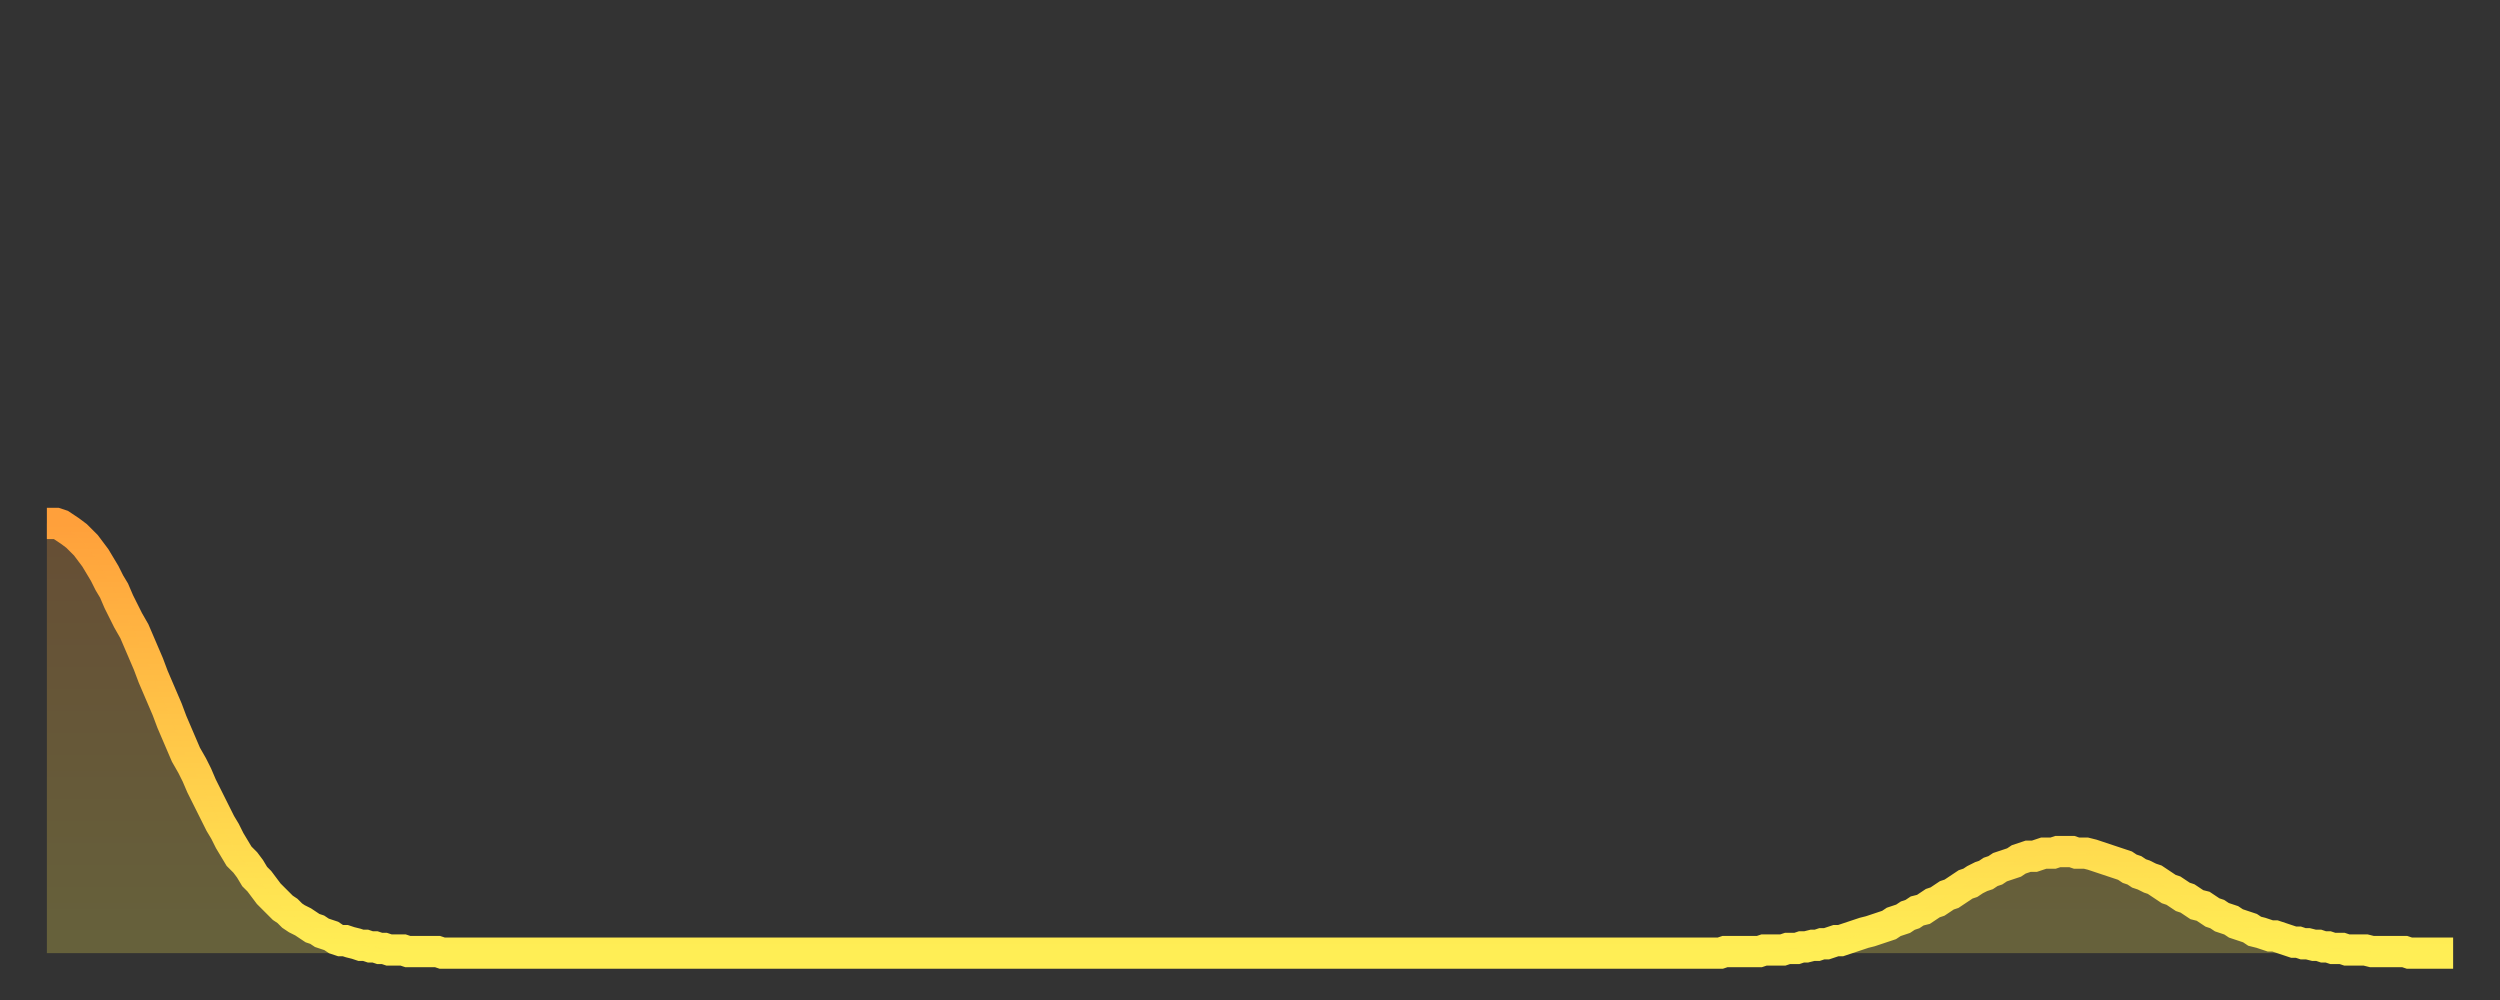 <?xml version="1.0" encoding="utf-8" ?>
<svg baseProfile="full" height="64" version="1.1" width="160" xmlns="http://www.w3.org/2000/svg" xmlns:ev="http://www.w3.org/2001/xml-events" xmlns:xlink="http://www.w3.org/1999/xlink"><rect width="100%" height="100%" fill="#333333" stroke="none"/><defs><linearGradient id="id1312118" x1="0" x2="0" y1="0" y2="1"><stop offset="0%" stop-color="#ffa03b" /><stop offset="50%" stop-color="#ffc748" /><stop offset="100%" stop-color="#ffee55" /></linearGradient></defs><g transform="translate(3,3)"><g><path d="M 0.0 30.5 0.3 30.5 0.6 30.5 0.9 30.6 1.2 30.8 1.5 31.0 1.9 31.3 2.2 31.6 2.5 31.9 2.8 32.3 3.1 32.7 3.4 33.2 3.7 33.7 4.0 34.3 4.3 34.8 4.6 35.5 4.9 36.1 5.2 36.7 5.6 37.4 5.9 38.1 6.2 38.8 6.5 39.5 6.8 40.3 7.1 41.0 7.4 41.7 7.7 42.4 8.0 43.2 8.3 43.9 8.6 44.6 8.9 45.3 9.3 46.0 9.6 46.6 9.9 47.3 10.2 47.9 10.5 48.5 10.8 49.1 11.1 49.7 11.4 50.2 11.7 50.8 12.0 51.3 12.3 51.8 12.7 52.2 13.0 52.6 13.3 53.1 13.6 53.4 13.9 53.8 14.2 54.2 14.5 54.5 14.8 54.8 15.1 55.1 15.4 55.3 15.7 55.6 16.0 55.8 16.4 56.0 16.7 56.2 17.0 56.4 17.3 56.5 17.6 56.7 17.9 56.8 18.2 56.9 18.5 57.1 18.8 57.2 19.1 57.2 19.4 57.3 19.8 57.4 20.1 57.5 20.4 57.5 20.7 57.6 21.0 57.6 21.3 57.7 21.6 57.7 21.9 57.8 22.2 57.8 22.5 57.8 22.8 57.8 23.1 57.9 23.5 57.9 23.8 57.9 24.1 57.9 24.4 57.9 24.7 57.9 25.0 57.9 25.3 58.0 25.6 58.0 25.9 58.0 26.2 58.0 26.5 58.0 26.8 58.0 27.2 58.0 27.5 58.0 27.8 58.0 28.1 58.0 28.4 58.0 28.7 58.0 29.0 58.0 29.3 58.0 29.6 58.0 29.9 58.0 30.2 58.0 30.6 58.0 30.9 58.0 31.2 58.0 31.5 58.0 31.8 58.0 32.1 58.0 32.4 58.0 32.7 58.0 33.0 58.0 33.3 58.0 33.6 58.0 33.9 58.0 34.3 58.0 34.6 58.0 34.9 58.0 35.2 58.0 35.5 58.0 35.8 58.0 36.1 58.0 36.4 58.0 36.7 58.0 37.0 58.0 37.3 58.0 37.7 58.0 38.0 58.0 38.3 58.0 38.6 58.0 38.9 58.0 39.2 58.0 39.5 58.0 39.8 58.0 40.1 58.0 40.4 58.0 40.7 58.0 41.0 58.0 41.4 58.0 41.7 58.0 42.0 58.0 42.3 58.0 42.6 58.0 42.9 58.0 43.2 58.0 43.5 58.0 43.8 58.0 44.1 58.0 44.4 58.0 44.7 58.0 45.1 58.0 45.4 58.0 45.7 58.0 46.0 58.0 46.3 58.0 46.6 58.0 46.9 58.0 47.2 58.0 47.5 58.0 47.8 58.0 48.1 58.0 48.5 58.0 48.8 58.0 49.1 58.0 49.4 58.0 49.7 58.0 50.0 58.0 50.3 58.0 50.6 58.0 50.9 58.0 51.2 58.0 51.5 58.0 51.8 58.0 52.2 58.0 52.5 58.0 52.8 58.0 53.1 58.0 53.4 58.0 53.7 58.0 54.0 58.0 54.3 58.0 54.6 58.0 54.9 58.0 55.2 58.0 55.6 58.0 55.9 58.0 56.2 58.0 56.5 58.0 56.8 58.0 57.1 58.0 57.4 58.0 57.7 58.0 58.0 58.0 58.3 58.0 58.6 58.0 58.9 58.0 59.3 58.0 59.6 58.0 59.9 58.0 60.2 58.0 60.5 58.0 60.8 58.0 61.1 58.0 61.4 58.0 61.7 58.0 62.0 58.0 62.3 58.0 62.6 58.0 63.0 58.0 63.3 58.0 63.6 58.0 63.9 58.0 64.2 58.0 64.5 58.0 64.8 58.0 65.1 58.0 65.4 58.0 65.7 58.0 66.0 58.0 66.4 58.0 66.7 58.0 67.0 58.0 67.3 58.0 67.6 58.0 67.9 58.0 68.2 58.0 68.5 58.0 68.8 58.0 69.1 58.0 69.4 58.0 69.7 58.0 70.1 58.0 70.4 58.0 70.7 58.0 71.0 58.0 71.3 58.0 71.6 58.0 71.9 58.0 72.2 58.0 72.5 58.0 72.8 58.0 73.1 58.0 73.5 58.0 73.8 58.0 74.1 58.0 74.4 58.0 74.7 58.0 75.0 58.0 75.3 58.0 75.6 58.0 75.9 58.0 76.2 58.0 76.5 58.0 76.8 58.0 77.2 58.0 77.5 58.0 77.8 58.0 78.1 58.0 78.4 58.0 78.7 58.0 79.0 58.0 79.3 58.0 79.6 58.0 79.9 58.0 80.2 58.0 80.5 58.0 80.9 58.0 81.2 58.0 81.5 58.0 81.8 58.0 82.1 58.0 82.4 58.0 82.7 58.0 83.0 58.0 83.3 58.0 83.6 58.0 83.9 58.0 84.3 58.0 84.6 58.0 84.9 58.0 85.2 58.0 85.5 58.0 85.8 58.0 86.1 58.0 86.4 58.0 86.7 58.0 87.0 58.0 87.3 58.0 87.6 58.0 88.0 58.0 88.3 58.0 88.6 58.0 88.9 58.0 89.2 58.0 89.5 58.0 89.8 58.0 90.1 58.0 90.4 58.0 90.7 58.0 91.0 58.0 91.4 58.0 91.7 58.0 92.0 58.0 92.3 58.0 92.6 58.0 92.9 58.0 93.2 58.0 93.5 58.0 93.8 58.0 94.1 58.0 94.4 58.0 94.7 58.0 95.1 58.0 95.4 58.0 95.7 58.0 96.0 58.0 96.3 58.0 96.6 58.0 96.9 58.0 97.2 58.0 97.5 58.0 97.8 58.0 98.1 58.0 98.4 58.0 98.8 58.0 99.1 58.0 99.4 58.0 99.7 58.0 100.0 58.0 100.3 58.0 100.6 58.0 100.9 58.0 101.2 58.0 101.5 58.0 101.8 58.0 102.2 58.0 102.5 58.0 102.8 58.0 103.1 58.0 103.4 58.0 103.7 58.0 104.0 58.0 104.3 58.0 104.6 58.0 104.9 58.0 105.2 58.0 105.5 58.0 105.9 58.0 106.2 58.0 106.5 58.0 106.8 58.0 107.1 58.0 107.4 57.9 107.7 57.9 108.0 57.9 108.3 57.9 108.6 57.9 108.9 57.9 109.3 57.9 109.6 57.9 109.9 57.8 110.2 57.8 110.5 57.8 110.8 57.8 111.1 57.8 111.4 57.7 111.7 57.7 112.0 57.7 112.3 57.6 112.6 57.6 113.0 57.5 113.3 57.5 113.6 57.4 113.9 57.4 114.2 57.3 114.5 57.2 114.8 57.2 115.1 57.1 115.4 57.0 115.7 56.9 116.0 56.8 116.3 56.7 116.7 56.6 117.0 56.5 117.3 56.4 117.6 56.3 117.9 56.2 118.2 56.0 118.5 55.9 118.8 55.8 119.1 55.6 119.4 55.5 119.7 55.3 120.1 55.2 120.4 55.0 120.7 54.8 121.0 54.7 121.3 54.5 121.6 54.3 121.9 54.2 122.2 54.0 122.5 53.8 122.8 53.6 123.1 53.5 123.4 53.3 123.8 53.1 124.1 53.0 124.4 52.8 124.7 52.7 125.0 52.5 125.3 52.4 125.6 52.3 125.9 52.2 126.2 52.0 126.5 51.9 126.8 51.8 127.2 51.8 127.5 51.7 127.8 51.6 128.1 51.6 128.4 51.6 128.7 51.5 129.0 51.5 129.3 51.5 129.6 51.5 129.9 51.6 130.2 51.6 130.5 51.6 130.9 51.7 131.2 51.8 131.5 51.9 131.8 52.0 132.1 52.1 132.4 52.2 132.7 52.3 133.0 52.4 133.3 52.6 133.6 52.7 133.9 52.9 134.2 53.0 134.6 53.2 134.9 53.3 135.2 53.5 135.5 53.7 135.8 53.9 136.1 54.0 136.4 54.2 136.7 54.4 137.0 54.5 137.3 54.7 137.6 54.9 138.0 55.0 138.3 55.2 138.6 55.4 138.9 55.5 139.2 55.7 139.5 55.8 139.8 55.9 140.1 56.1 140.4 56.2 140.7 56.3 141.0 56.4 141.3 56.6 141.7 56.7 142.0 56.8 142.3 56.9 142.6 56.9 142.9 57.0 143.2 57.1 143.5 57.2 143.8 57.3 144.1 57.3 144.4 57.4 144.7 57.4 145.1 57.5 145.4 57.5 145.7 57.6 146.0 57.6 146.3 57.7 146.6 57.7 146.9 57.7 147.2 57.8 147.5 57.8 147.8 57.8 148.1 57.8 148.4 57.8 148.8 57.9 149.1 57.9 149.4 57.9 149.7 57.9 150.0 57.9 150.3 57.9 150.6 57.9 150.9 57.9 151.2 58.0 151.5 58.0 151.8 58.0 152.1 58.0 152.5 58.0 152.8 58.0 153.1 58.0 153.4 58.0 153.7 58.0 154.0 58.0" fill="none" id="graph-curve" opacity="1" stroke="url(#id1312118)" stroke-width="2" /><path d="M 0 58 L 0.0 30.5 0.3 30.5 0.6 30.5 0.9 30.6 1.2 30.8 1.5 31.0 1.9 31.3 2.2 31.6 2.5 31.9 2.8 32.3 3.1 32.7 3.4 33.2 3.7 33.7 4.0 34.3 4.3 34.8 4.6 35.5 4.9 36.1 5.2 36.7 5.6 37.4 5.9 38.1 6.2 38.8 6.5 39.5 6.8 40.3 7.1 41.0 7.4 41.7 7.7 42.4 8.0 43.2 8.3 43.9 8.6 44.6 8.9 45.3 9.3 46.0 9.6 46.6 9.9 47.3 10.2 47.9 10.5 48.5 10.8 49.1 11.1 49.7 11.4 50.2 11.7 50.8 12.0 51.3 12.3 51.8 12.7 52.2 13.0 52.6 13.3 53.1 13.6 53.4 13.9 53.8 14.2 54.2 14.5 54.5 14.8 54.8 15.1 55.1 15.4 55.3 15.7 55.6 16.0 55.8 16.4 56.0 16.7 56.2 17.0 56.4 17.3 56.5 17.6 56.7 17.9 56.8 18.2 56.9 18.5 57.1 18.8 57.2 19.1 57.2 19.4 57.3 19.8 57.4 20.1 57.5 20.4 57.5 20.7 57.6 21.0 57.6 21.3 57.7 21.6 57.7 21.9 57.8 22.2 57.8 22.5 57.8 22.8 57.8 23.1 57.9 23.5 57.9 23.8 57.9 24.1 57.9 24.4 57.9 24.7 57.9 25.0 57.9 25.3 58.0 25.6 58.0 25.9 58.0 26.2 58.0 26.5 58.0 26.8 58.0 27.2 58.0 27.5 58.0 27.8 58.0 28.1 58.0 28.4 58.0 28.7 58.0 29.0 58.0 29.3 58.0 29.6 58.0 29.9 58.0 30.2 58.0 30.6 58.0 30.9 58.0 31.2 58.0 31.5 58.0 31.8 58.0 32.1 58.0 32.4 58.0 32.7 58.0 33.0 58.0 33.3 58.0 33.6 58.0 33.9 58.0 34.3 58.0 34.6 58.0 34.9 58.0 35.2 58.0 35.5 58.0 35.8 58.0 36.1 58.0 36.4 58.0 36.7 58.0 37.0 58.0 37.3 58.0 37.7 58.0 38.0 58.0 38.3 58.0 38.6 58.0 38.9 58.0 39.2 58.0 39.5 58.0 39.8 58.0 40.1 58.0 40.4 58.0 40.7 58.0 41.0 58.0 41.4 58.0 41.7 58.0 42.0 58.0 42.3 58.0 42.6 58.0 42.9 58.0 43.2 58.0 43.5 58.0 43.8 58.0 44.1 58.0 44.4 58.0 44.7 58.0 45.1 58.0 45.4 58.0 45.7 58.0 46.0 58.0 46.3 58.0 46.6 58.0 46.9 58.0 47.2 58.0 47.5 58.0 47.8 58.0 48.1 58.0 48.5 58.0 48.8 58.0 49.1 58.0 49.4 58.0 49.7 58.0 50.0 58.0 50.3 58.0 50.6 58.0 50.9 58.0 51.2 58.0 51.5 58.0 51.8 58.0 52.2 58.0 52.5 58.0 52.8 58.0 53.1 58.0 53.4 58.0 53.7 58.0 54.0 58.0 54.3 58.0 54.6 58.0 54.9 58.0 55.2 58.0 55.6 58.0 55.9 58.0 56.2 58.0 56.5 58.0 56.8 58.0 57.1 58.0 57.4 58.0 57.7 58.0 58.0 58.0 58.3 58.0 58.6 58.0 58.9 58.0 59.3 58.0 59.6 58.0 59.9 58.0 60.2 58.0 60.5 58.0 60.8 58.0 61.1 58.0 61.4 58.0 61.7 58.0 62.0 58.0 62.3 58.0 62.6 58.0 63.0 58.0 63.3 58.0 63.6 58.0 63.9 58.0 64.2 58.0 64.5 58.0 64.8 58.0 65.1 58.0 65.4 58.0 65.7 58.0 66.0 58.0 66.4 58.0 66.7 58.0 67.0 58.0 67.3 58.0 67.6 58.0 67.9 58.0 68.2 58.0 68.5 58.0 68.8 58.0 69.1 58.0 69.4 58.0 69.7 58.0 70.1 58.0 70.4 58.0 70.7 58.0 71.0 58.0 71.3 58.0 71.6 58.0 71.9 58.0 72.2 58.0 72.5 58.0 72.8 58.0 73.1 58.0 73.5 58.0 73.8 58.0 74.1 58.0 74.4 58.0 74.7 58.0 75.0 58.0 75.3 58.0 75.6 58.0 75.9 58.0 76.2 58.0 76.5 58.0 76.8 58.0 77.2 58.0 77.5 58.0 77.8 58.0 78.1 58.0 78.4 58.0 78.7 58.0 79.0 58.0 79.3 58.0 79.6 58.0 79.9 58.0 80.2 58.0 80.5 58.0 80.9 58.0 81.2 58.0 81.5 58.0 81.8 58.0 82.1 58.0 82.4 58.0 82.7 58.0 83.0 58.0 83.3 58.0 83.6 58.0 83.9 58.0 84.3 58.0 84.6 58.0 84.9 58.0 85.2 58.0 85.5 58.0 85.8 58.0 86.1 58.0 86.4 58.0 86.7 58.0 87.0 58.0 87.3 58.0 87.6 58.0 88.0 58.0 88.3 58.0 88.6 58.0 88.9 58.0 89.2 58.0 89.5 58.0 89.8 58.0 90.1 58.0 90.4 58.0 90.7 58.0 91.0 58.0 91.4 58.0 91.7 58.0 92.0 58.0 92.3 58.0 92.6 58.0 92.9 58.0 93.2 58.0 93.5 58.0 93.8 58.0 94.1 58.0 94.4 58.0 94.7 58.0 95.1 58.0 95.4 58.0 95.7 58.0 96.0 58.0 96.3 58.0 96.6 58.0 96.9 58.0 97.2 58.0 97.5 58.0 97.8 58.0 98.1 58.0 98.4 58.0 98.8 58.0 99.1 58.0 99.4 58.0 99.7 58.0 100.0 58.0 100.3 58.0 100.6 58.0 100.9 58.0 101.2 58.0 101.5 58.0 101.8 58.0 102.2 58.0 102.5 58.0 102.8 58.0 103.1 58.0 103.4 58.0 103.7 58.0 104.0 58.0 104.3 58.0 104.6 58.0 104.9 58.0 105.2 58.0 105.5 58.0 105.9 58.0 106.2 58.0 106.5 58.0 106.8 58.0 107.1 58.0 107.4 57.9 107.7 57.9 108.0 57.9 108.3 57.9 108.6 57.9 108.9 57.9 109.3 57.9 109.6 57.9 109.9 57.8 110.2 57.8 110.5 57.8 110.8 57.8 111.1 57.8 111.4 57.7 111.7 57.7 112.0 57.7 112.3 57.6 112.6 57.6 113.0 57.5 113.3 57.5 113.6 57.4 113.9 57.4 114.2 57.3 114.5 57.2 114.8 57.2 115.1 57.1 115.4 57.0 115.7 56.9 116.0 56.8 116.3 56.7 116.7 56.6 117.0 56.5 117.3 56.4 117.6 56.3 117.9 56.2 118.2 56.0 118.5 55.9 118.8 55.8 119.1 55.6 119.4 55.5 119.7 55.3 120.1 55.2 120.4 55.0 120.7 54.8 121.0 54.7 121.3 54.5 121.6 54.3 121.9 54.2 122.2 54.0 122.5 53.8 122.8 53.6 123.1 53.5 123.4 53.3 123.8 53.1 124.1 53.0 124.4 52.8 124.7 52.7 125.0 52.5 125.3 52.4 125.6 52.3 125.9 52.2 126.2 52.0 126.5 51.9 126.8 51.8 127.2 51.8 127.5 51.7 127.8 51.6 128.1 51.6 128.4 51.6 128.7 51.5 129.0 51.5 129.3 51.5 129.6 51.5 129.9 51.6 130.2 51.6 130.5 51.6 130.9 51.7 131.2 51.8 131.5 51.9 131.8 52.0 132.1 52.1 132.4 52.2 132.7 52.3 133.0 52.4 133.3 52.6 133.6 52.7 133.9 52.9 134.2 53.0 134.6 53.2 134.9 53.3 135.2 53.5 135.5 53.7 135.8 53.9 136.1 54.0 136.4 54.2 136.7 54.4 137.0 54.5 137.3 54.7 137.6 54.9 138.0 55.0 138.3 55.2 138.6 55.4 138.9 55.5 139.2 55.7 139.5 55.8 139.8 55.9 140.1 56.1 140.4 56.2 140.7 56.3 141.0 56.4 141.3 56.6 141.7 56.7 142.0 56.8 142.3 56.9 142.6 56.9 142.9 57.0 143.2 57.1 143.5 57.2 143.8 57.3 144.1 57.3 144.4 57.4 144.7 57.4 145.1 57.5 145.4 57.5 145.7 57.6 146.0 57.6 146.3 57.7 146.6 57.7 146.9 57.7 147.2 57.8 147.5 57.8 147.8 57.8 148.1 57.8 148.4 57.8 148.8 57.9 149.1 57.9 149.4 57.9 149.7 57.9 150.0 57.9 150.3 57.9 150.6 57.9 150.9 57.9 151.2 58.0 151.5 58.0 151.8 58.0 152.1 58.0 152.5 58.0 152.8 58.0 153.1 58.0 153.4 58.0 153.7 58.0 154.0 58.0 154 58" fill="url(#id1312118)" fill-opacity=".25" id="graph-shadow" /></g></g></svg>